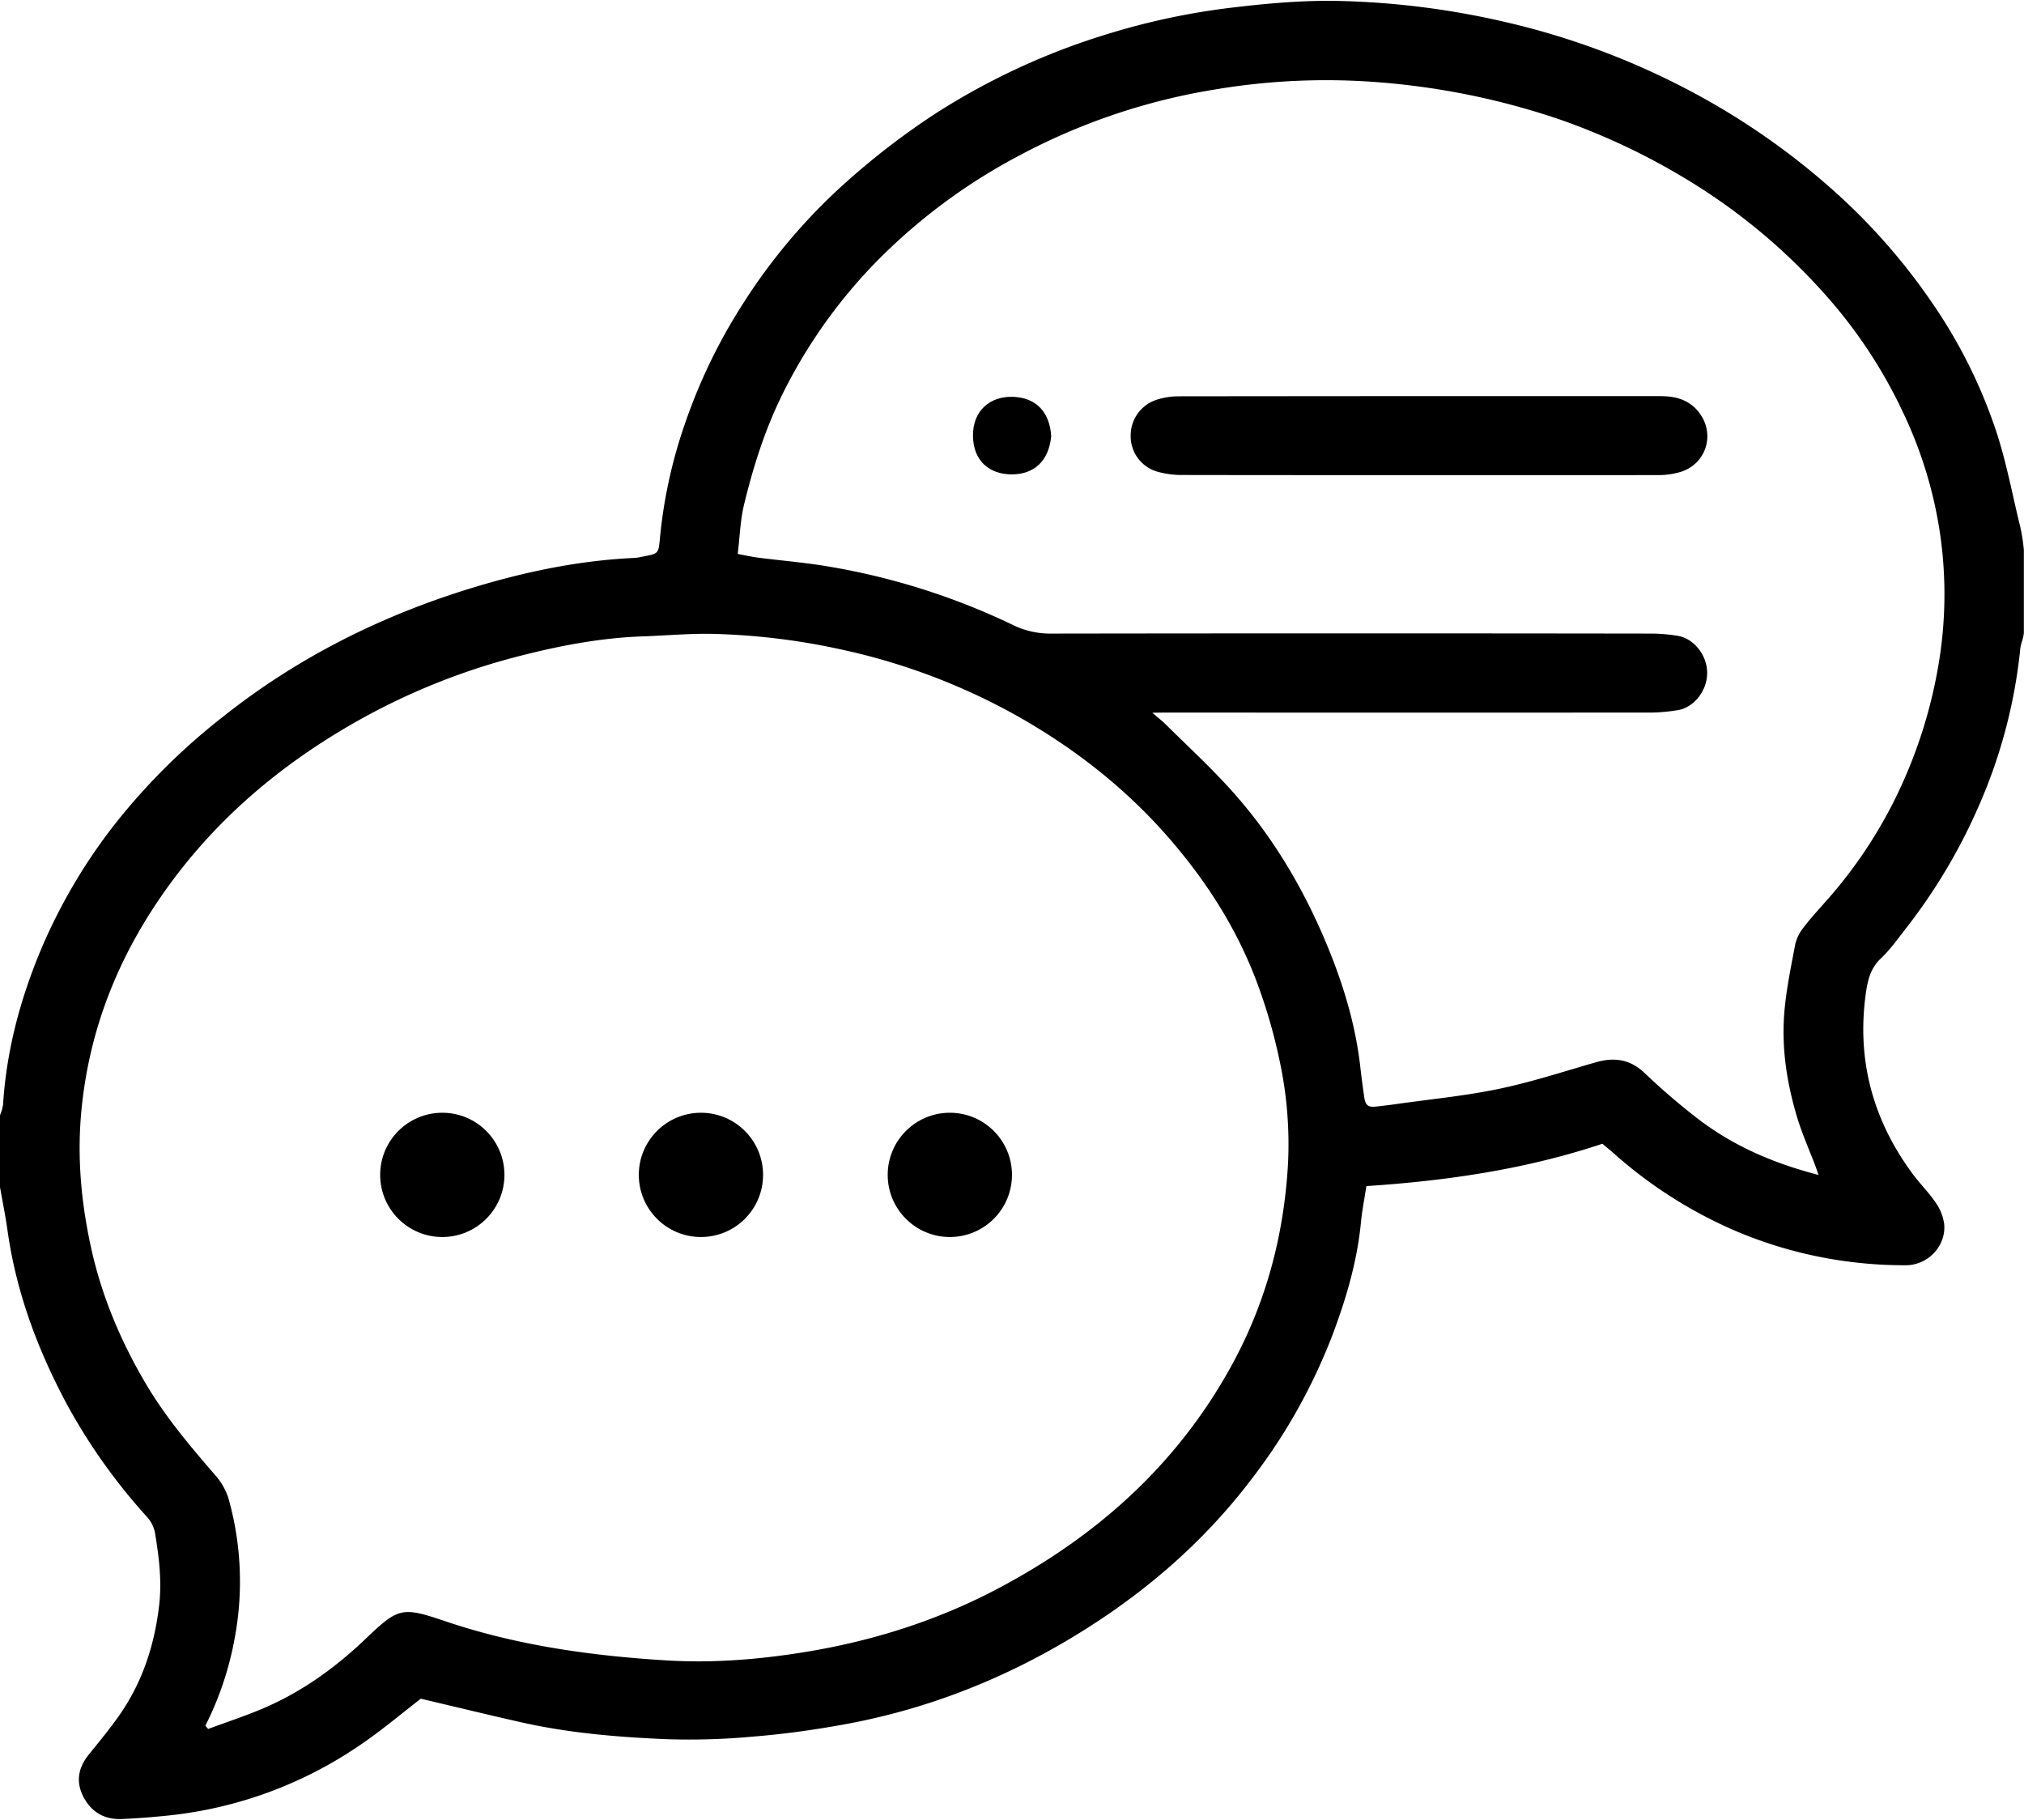 <?xml version="1.0" encoding="UTF-8" standalone="no"?><svg xmlns="http://www.w3.org/2000/svg" xmlns:xlink="http://www.w3.org/1999/xlink" data-name="Layer 1" fill="#000001" height="762.3" preserveAspectRatio="xMidYMid meet" version="1" viewBox="116.1 158.8 847.9 762.3" width="847.9" zoomAndPan="magnify"><g id="change1_1"><path d="M116.05,626.12a20.94,20.94,0,0,0,1.32-4.43c1.44-23,7.31-44.82,16.28-66a231.47,231.47,0,0,1,32.69-54.3,267.23,267.23,0,0,1,43-42.2c31.22-24.83,66.25-42.38,104.18-54,22.21-6.82,45-11.58,68.35-12.67a16.29,16.29,0,0,0,1.86-.23c8.87-1.78,8.1-.83,9-9.73A205,205,0,0,1,403.14,336a231.3,231.3,0,0,1,22.68-47.54,243.45,243.45,0,0,1,45.64-54.15,311.29,311.29,0,0,1,36.72-28.06,289.65,289.65,0,0,1,73.22-33.6,293.64,293.64,0,0,1,49.88-10.55c15.62-1.88,31.22-3.31,46.94-2.87a341.62,341.62,0,0,1,69.35,9,317.73,317.73,0,0,1,80.58,30.82,302.54,302.54,0,0,1,55.91,39.46,257.31,257.31,0,0,1,41.38,47.05,213,213,0,0,1,27.35,55.24c3.85,12.09,6.21,24.43,9.15,36.69a70.75,70.75,0,0,1,2,11.76v34.78a18.65,18.65,0,0,1-.74,3.32,17.76,17.76,0,0,0-.89,4.52,218.19,218.19,0,0,1-17.7,65.58,236.41,236.41,0,0,1-30,50.18c-3.39,4.34-6.6,8.93-10.57,12.67-4.42,4.16-5.56,9.31-6.32,14.76-3.84,27.79,2.94,52.87,19.52,75.36,3.1,4.21,6.88,7.92,9.8,12.23a20.27,20.27,0,0,1,3.53,9c.83,9-6.67,17.17-16.11,17.19A183,183,0,0,1,889,687.12a179.88,179.88,0,0,1-46.62-13,189.12,189.12,0,0,1-50.52-32.41c-1.44-1.27-2.94-2.47-4.49-3.77-32.05,10.7-65.13,15.52-98.86,17.74-.83,5.43-1.8,10.23-2.27,15.09-1.59,16.54-6.25,32.29-12.11,47.74A239.29,239.29,0,0,1,640.73,778c-18.5,24.48-41,44.58-66.63,61.21-32.17,20.87-67.05,35.26-104.86,42.07-12.41,2.24-25,4-37.53,5a289.38,289.38,0,0,1-36.29,1.1c-20.59-.86-41.16-2.58-61.34-7.16-13.89-3.15-27.73-6.51-41.69-9.8-7.93,6.11-15.94,12.9-24.56,18.8a173.92,173.92,0,0,1-81,30.11c-6.56.69-13.14,1.21-19.73,1.49-7.28.31-12.81-2.94-16.11-9.41-3.23-6.32-2.07-12.2,2.36-17.66s8.72-10.66,12.66-16.28c9.66-13.78,14.74-29.16,16.73-45.92,1.23-10.34,0-20.21-1.65-30.25a13.54,13.54,0,0,0-3.55-7.19,243.14,243.14,0,0,1-33.81-47.76c-12.08-22.73-20.9-46.53-24.49-72.14-.86-6.12-2.11-12.19-3.17-18.28Zm86.08,255.62,1.18,1.36c8.18-3.06,16.53-5.74,24.51-9.27,15.5-6.86,29-16.63,41.31-28.37,14-13.4,15.38-13.62,33.72-7.43,29.94,10.1,60.86,14.39,92.2,16.33,19.62,1.22,39.17-.37,58.46-3.52,28.33-4.63,55.52-13.23,81-26.75,41.11-21.8,74.48-51.53,97.23-92.71,14.65-26.54,22.2-54.85,23.93-84.89a166.22,166.22,0,0,0-3.55-43.5,224.77,224.77,0,0,0-9.35-32.35c-8.43-22.66-21.26-42.73-37.18-61-18.34-21.05-40-37.81-64.19-51.38A265.36,265.36,0,0,0,470,431.21a283.87,283.87,0,0,0-53.88-6.83c-10.16-.34-20.35.65-30.53,1-17.39.59-34.4,3.78-51.18,8.07a278.36,278.36,0,0,0-65.07,25.44C237,476.6,209.06,499.33,187.2,529.25c-20.53,28.1-33.41,59-36.91,93.91-2,19.77-.26,39,3.92,58.14,4.49,20.56,12.6,39.75,23.38,57.83,8.09,13.56,18.21,25.54,28.49,37.44a27.17,27.17,0,0,1,5.7,9.83,128.21,128.21,0,0,1,2.76,58A134.47,134.47,0,0,1,202.13,881.74ZM877.93,651c-.59-1.7-.9-2.63-1.24-3.55-2.63-6.92-5.67-13.72-7.8-20.8-4.12-13.77-6.38-28-5.4-42.32.7-10.09,2.83-20.1,4.7-30.08a18.17,18.17,0,0,1,3.72-7.23c3-3.93,6.41-7.57,9.68-11.3a193.41,193.41,0,0,0,30.62-46.89,203.24,203.24,0,0,0,16-51.73,176.14,176.14,0,0,0,.69-54.27,178.34,178.34,0,0,0-15.45-51,203.92,203.92,0,0,0-31-47.65,251.56,251.56,0,0,0-59.92-50.34,281.57,281.57,0,0,0-52.88-24.95,310,310,0,0,0-74.82-15.53,280,280,0,0,0-69.15,2.83,263.41,263.41,0,0,0-82.42,27.68,242.51,242.51,0,0,0-57.81,42.32,216.45,216.45,0,0,0-41.74,58.11c-7.21,14.69-12.05,30-15.88,45.77-1.61,6.57-1.79,13.49-2.68,20.79,3.32.61,5.94,1.22,8.61,1.56,9.53,1.22,19.13,2,28.61,3.57a288.12,288.12,0,0,1,78.28,24.73,35.48,35.48,0,0,0,15.85,3.5q125.85-.18,251.72,0a69,69,0,0,1,10.63.93c6.6,1,12.41,7.85,12.41,15.55,0,8.09-6.14,14.68-12.35,15.6a74.33,74.33,0,0,1-10.63,1q-99.76.07-199.55,0c-2.81,0-5.63,0-9.89.08,2.74,2.38,4.27,3.55,5.61,4.89C614,471.72,624,480.89,632.94,491c16,18,28.35,38.62,37.84,60.77,7.36,17.2,13,35,15.15,53.7q.74,6.55,1.71,13.08c.5,3.36,1.66,4.19,5.06,3.8,3-.34,6-.7,9-1.13,14.13-2,28.4-3.36,42.34-6.28,13.66-2.85,27-7.21,40.45-11.09,7.74-2.24,14.38-1.41,20.55,4.44a280.65,280.65,0,0,0,22.56,19.35C842.35,638.9,859.1,646.15,877.93,651Z" fill="inherit"/><path d="M710,357.84c-32.81,0-65.62,0-98.44-.06A37.68,37.68,0,0,1,601,356.41,15.44,15.44,0,0,1,589.77,341a15.68,15.68,0,0,1,11.05-14.79,30.06,30.06,0,0,1,8.88-1.39q100.92-.12,201.84-.07c5.7,0,10.93,1.07,15.07,5.38,8.3,8.64,5.31,22.27-6,26.22a32.52,32.52,0,0,1-10.51,1.47C776.7,357.88,743.34,357.84,710,357.84Z" fill="inherit"/><path d="M556.47,341.53c-1,10.52-7.29,16-16.52,16S523.83,352,523.7,341.43c-.13-10.74,7.36-16.72,16.76-16.39C550.08,325.37,555.84,331.32,556.47,341.53Z" fill="inherit"/></g><g id="change1_2"><circle cx="301.39" cy="650.98" fill="inherit" r="26.03"/></g><g id="change1_3"><circle cx="409.74" cy="650.98" fill="inherit" r="26.03"/></g><g id="change1_4"><circle cx="514.01" cy="650.98" fill="inherit" r="26.03"/></g></svg>